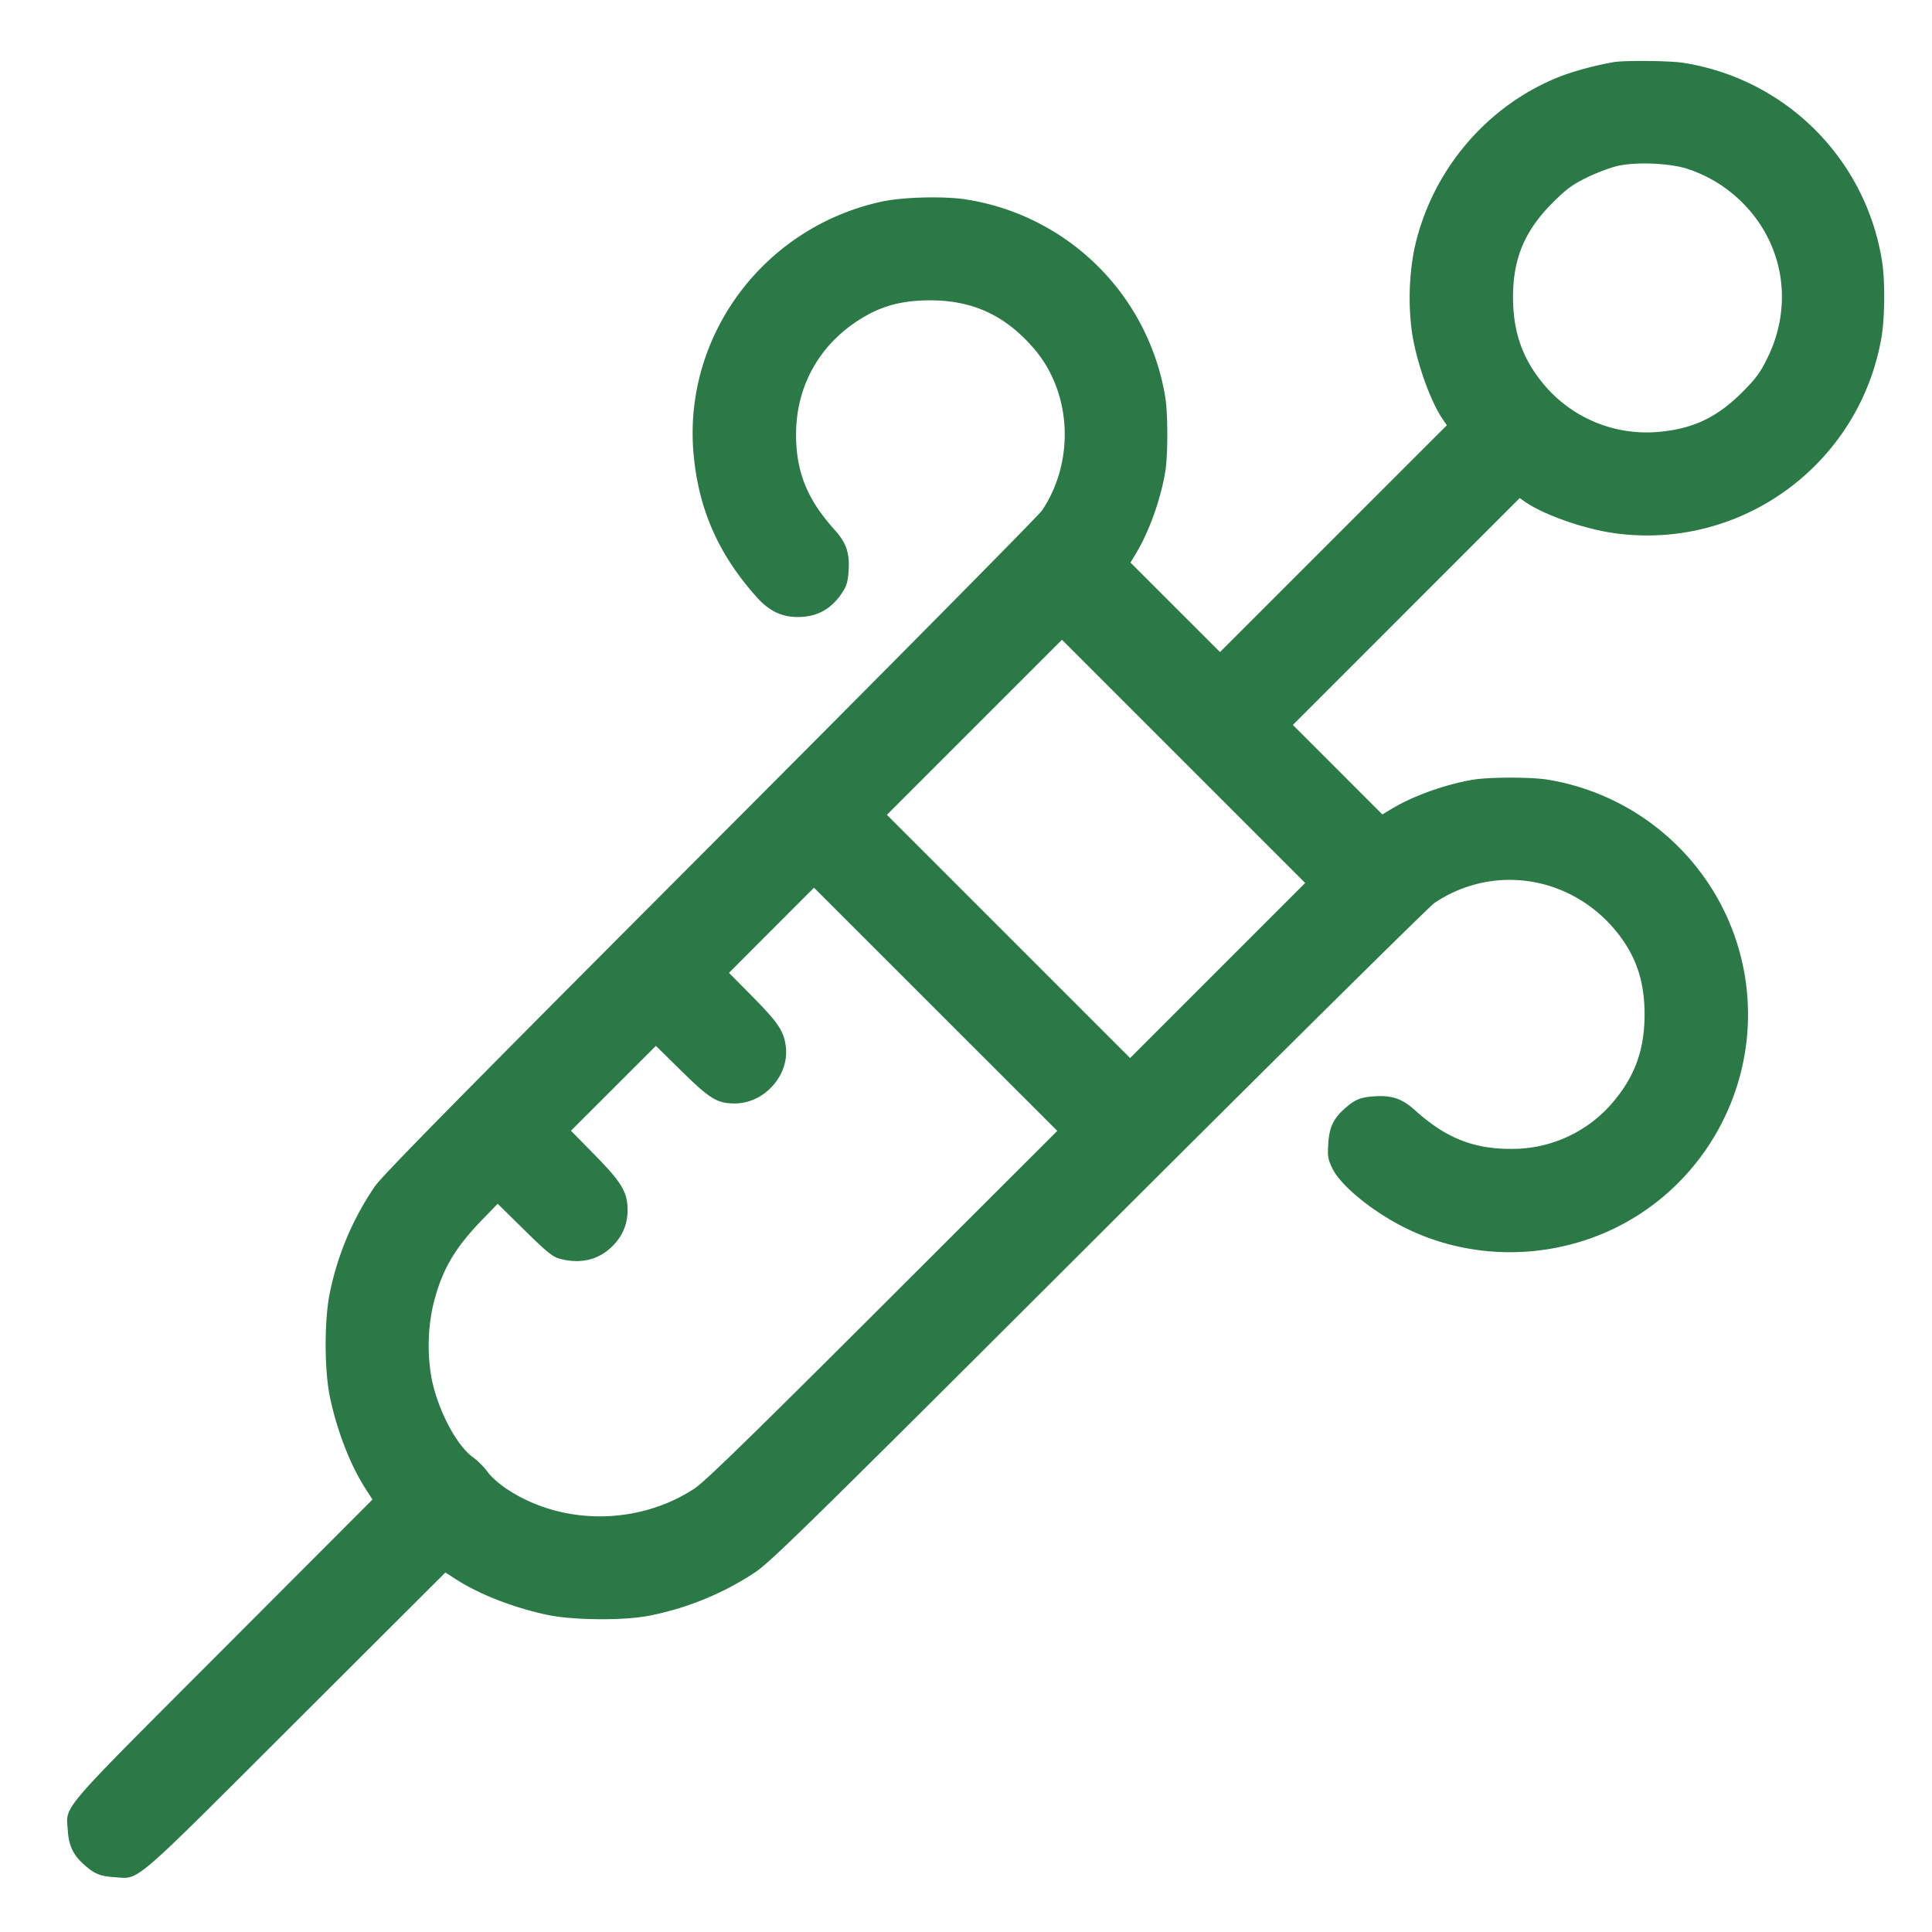 <svg xmlns="http://www.w3.org/2000/svg" fill="none" viewBox="0 0 49 49">
  <path fill="#2B7946" fill-rule="evenodd" d="M40.95 1.572a8.244 8.244 0 0 0-1.296.335c-1.918.718-3.37 2.424-3.793 4.455a6.573 6.573 0 0 0-.051 2.062c.115.769.476 1.78.8 2.237l.086.124-2.877 2.876-2.877 2.877-1.135-1.135-1.135-1.135.14-.233c.33-.546.627-1.373.742-2.074.069-.41.069-1.475 0-1.886a6.068 6.068 0 0 0-5.037-5.014c-.56-.092-1.62-.065-2.167.055-3.008.66-5.054 3.44-4.754 6.459.138 1.383.643 2.51 1.605 3.58.307.341.63.496 1.034.494.5-.001.863-.207 1.145-.647.096-.15.128-.27.144-.556.025-.431-.064-.683-.36-1.012-.693-.77-.974-1.467-.974-2.416 0-1.285.653-2.385 1.793-3.021.474-.265.968-.38 1.615-.38 1.084.002 1.909.388 2.631 1.231.953 1.112 1.037 2.85.199 4.1-.086.126-3.874 3.956-8.42 8.51-6.32 6.333-8.321 8.365-8.507 8.64a7.425 7.425 0 0 0-1.129 2.657c-.15.694-.15 1.998 0 2.7.184.855.514 1.703.895 2.297l.18.28-3.791 3.798c-4.234 4.24-3.978 3.942-3.936 4.6.024.377.137.615.405.855.266.24.411.3.772.324.66.042.36.298 4.602-3.937l3.797-3.79.28.18c.595.38 1.443.71 2.297.893.65.14 1.952.151 2.595.022a7.466 7.466 0 0 0 2.671-1.091c.404-.267 1.32-1.165 8.731-8.564 4.554-4.547 8.384-8.336 8.511-8.421 1.502-1.008 3.487-.686 4.634.75.484.607.695 1.238.695 2.08 0 .866-.233 1.533-.757 2.169a3.344 3.344 0 0 1-2.643 1.238c-.949 0-1.645-.28-2.416-.974-.328-.296-.58-.385-1.012-.36-.377.022-.517.079-.79.323-.275.247-.381.477-.404.878-.02.33-.008.4.106.634.18.366.783.897 1.492 1.312 1.583.927 3.55 1.064 5.282.37 2.265-.908 3.766-3.136 3.766-5.59 0-2.953-2.15-5.472-5.08-5.957-.412-.068-1.476-.068-1.887 0-.7.116-1.527.411-2.074.742l-.233.14-1.135-1.135-1.135-1.135 2.877-2.877 2.877-2.877.123.087c.468.33 1.492.693 2.268.802 3.222.454 6.222-1.74 6.783-4.96.084-.482.094-1.41.02-1.902a6.046 6.046 0 0 0-5.07-5.069c-.325-.049-1.406-.06-1.718-.018Zm.096 2.632c-.185.04-.54.172-.79.294-.375.184-.524.293-.868.635-.712.708-1.01 1.409-1.014 2.381-.004.87.223 1.546.73 2.174a3.397 3.397 0 0 0 3.046 1.257c.827-.086 1.424-.38 2.045-1.005.343-.344.452-.493.635-.868.713-1.459.358-3.126-.887-4.158a3.501 3.501 0 0 0-1.169-.639c-.447-.138-1.263-.171-1.728-.071ZM24.714 18.446l-2.22 2.22 3.084 3.084 3.084 3.084 2.22-2.22 2.22-2.22-3.084-3.084-3.084-3.084-2.22 2.22Zm-5.147 5.147-1.078 1.08.604.612c.643.652.785.863.836 1.248.097.735-.541 1.453-1.292 1.453-.445 0-.63-.112-1.34-.81l-.662-.65-1.077 1.076-1.077 1.076.599.61c.693.706.837.948.837 1.41 0 .38-.154.709-.455.974-.337.297-.778.384-1.27.251-.178-.048-.326-.169-.891-.725l-.678-.668-.384.396c-.71.733-1.027 1.276-1.247 2.143a4.743 4.743 0 0 0-.048 1.88c.155.8.63 1.708 1.052 2.011.119.086.287.253.372.373.09.126.304.313.511.448 1.4.914 3.318.902 4.738-.03.256-.168 1.443-1.324 4.77-4.646l4.428-4.423-3.085-3.084-3.085-3.084-1.078 1.08Z" clip-rule="evenodd"/>
</svg>
